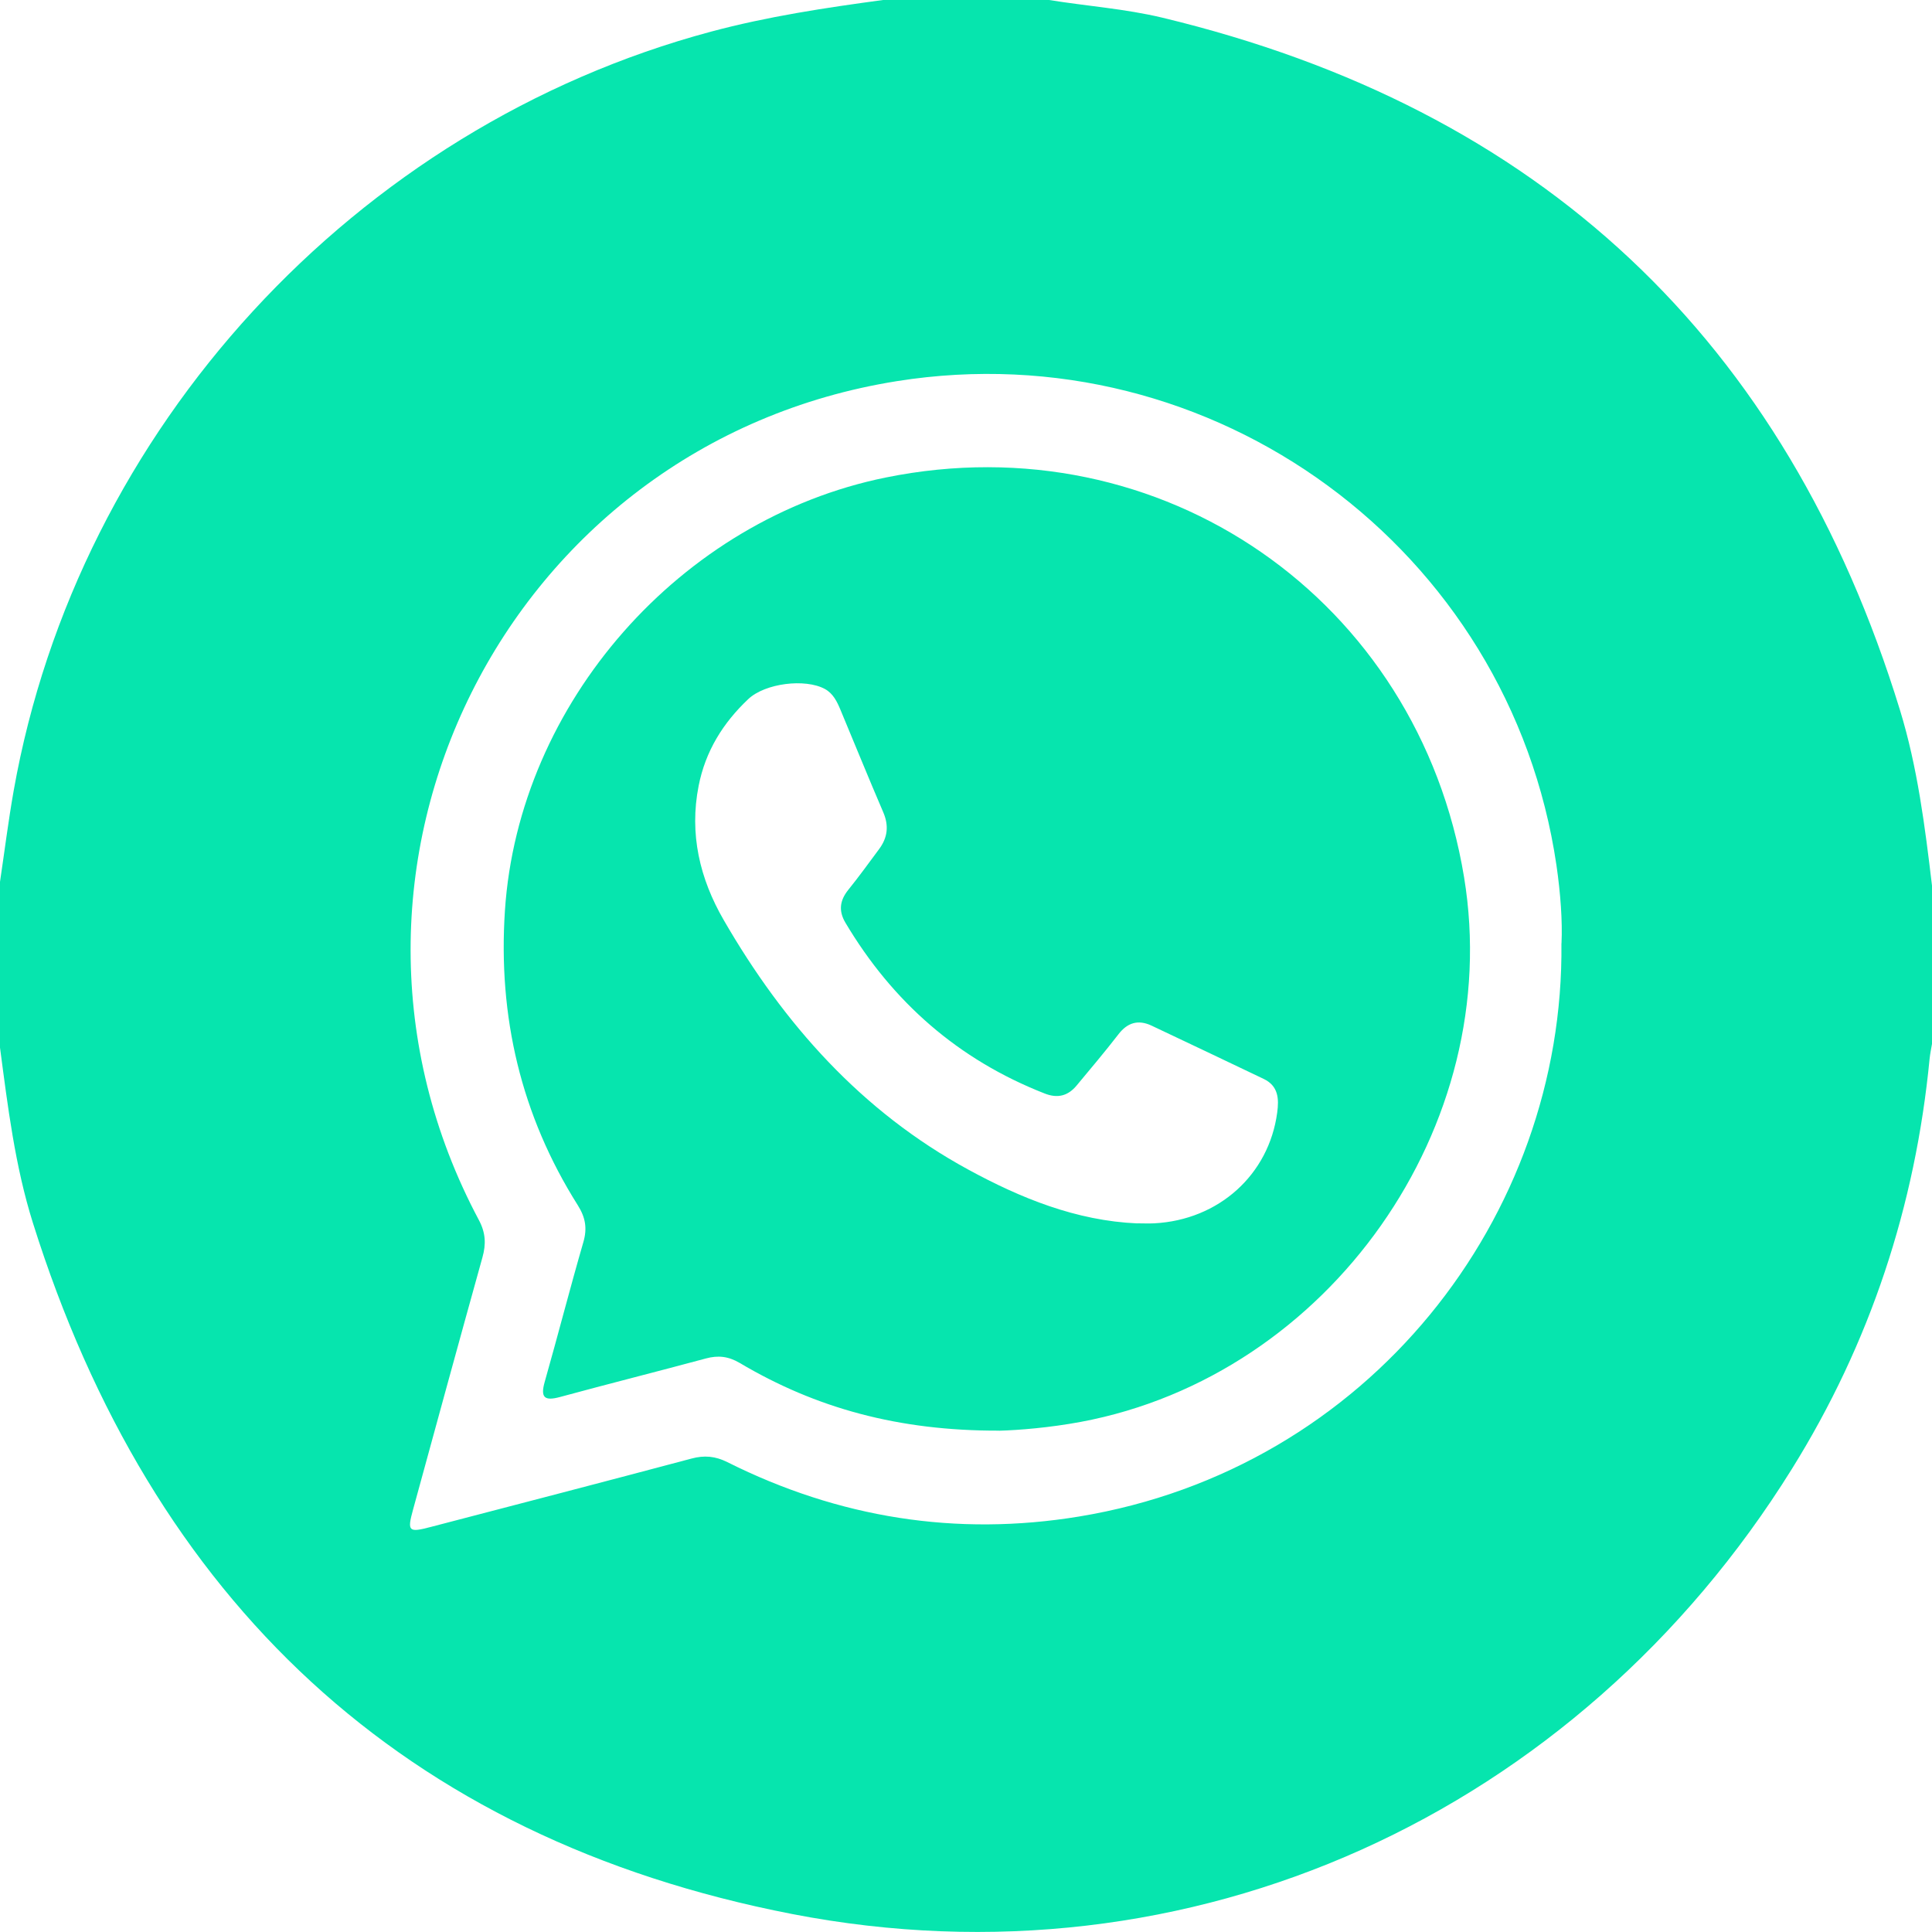<svg width="26" height="26" viewBox="0 0 26 26" fill="none" xmlns="http://www.w3.org/2000/svg">
<g clip-path="url(#clip0_138_3)">
<path d="M11.883 0H14.118C14.626 0.082 15.141 0.118 15.643 0.238C20.725 1.46 24.036 4.565 25.569 9.556C25.805 10.325 25.905 11.121 26 11.918V14.048C25.989 14.114 25.975 14.18 25.968 14.246C25.776 16.23 25.167 18.078 24.114 19.769C21.229 24.407 16.031 26.8 10.66 25.758C5.422 24.741 2.041 21.538 0.443 16.458C0.202 15.691 0.105 14.893 0 14.098C0 13.354 0 12.61 0 11.867C0.061 11.458 0.112 11.048 0.184 10.641C1.048 5.767 4.779 1.71 9.568 0.426C10.329 0.222 11.105 0.105 11.883 0ZM21.014 12.694C21.028 12.4 21.001 12.021 20.946 11.644C20.32 7.386 16.324 4.453 12.072 5.129C6.807 5.965 3.938 11.717 6.444 16.418C6.536 16.59 6.543 16.742 6.492 16.923C6.177 18.053 5.868 19.186 5.558 20.318C5.478 20.609 5.498 20.628 5.797 20.549C6.967 20.244 8.137 19.94 9.305 19.629C9.479 19.582 9.627 19.596 9.789 19.677C11.287 20.427 12.869 20.68 14.52 20.409C18.415 19.769 21.054 16.38 21.013 12.694L21.014 12.694Z" fill="#06E5AE"/>
<path d="M13.445 19.253C12.092 19.257 10.979 18.95 9.953 18.341C9.801 18.252 9.663 18.237 9.498 18.282C8.845 18.458 8.189 18.623 7.537 18.8C7.33 18.856 7.27 18.811 7.33 18.598C7.508 17.972 7.669 17.343 7.85 16.718C7.905 16.53 7.879 16.384 7.776 16.22C7.011 15.008 6.701 13.679 6.795 12.255C6.979 9.462 9.158 6.986 11.921 6.426C15.629 5.673 19.088 8.064 19.703 11.806C20.254 15.153 17.89 18.51 14.545 19.135C14.127 19.213 13.707 19.247 13.444 19.254L13.445 19.253ZM15.304 16.463C15.38 16.463 15.456 16.467 15.533 16.463C16.4 16.418 17.076 15.81 17.188 14.973C17.213 14.788 17.205 14.614 17.005 14.519C16.502 14.28 15.999 14.038 15.494 13.801C15.317 13.719 15.172 13.761 15.05 13.921C14.869 14.155 14.678 14.381 14.489 14.608C14.373 14.748 14.234 14.785 14.059 14.716C12.897 14.261 12.012 13.485 11.377 12.417C11.283 12.258 11.301 12.118 11.416 11.975C11.559 11.798 11.693 11.612 11.829 11.429C11.945 11.274 11.965 11.113 11.886 10.93C11.689 10.472 11.502 10.01 11.31 9.551C11.264 9.441 11.212 9.333 11.101 9.272C10.836 9.128 10.297 9.194 10.07 9.408C9.73 9.729 9.494 10.108 9.402 10.575C9.274 11.224 9.418 11.825 9.738 12.379C10.546 13.778 11.595 14.959 13.031 15.74C13.736 16.124 14.482 16.428 15.305 16.464L15.304 16.463Z" fill="#06E5AE"/>
</g>
<defs>
<clipPath id="clip0_138_3">
<rect width="26" height="26" fill="white"/>
</clipPath>
</defs>
</svg>
